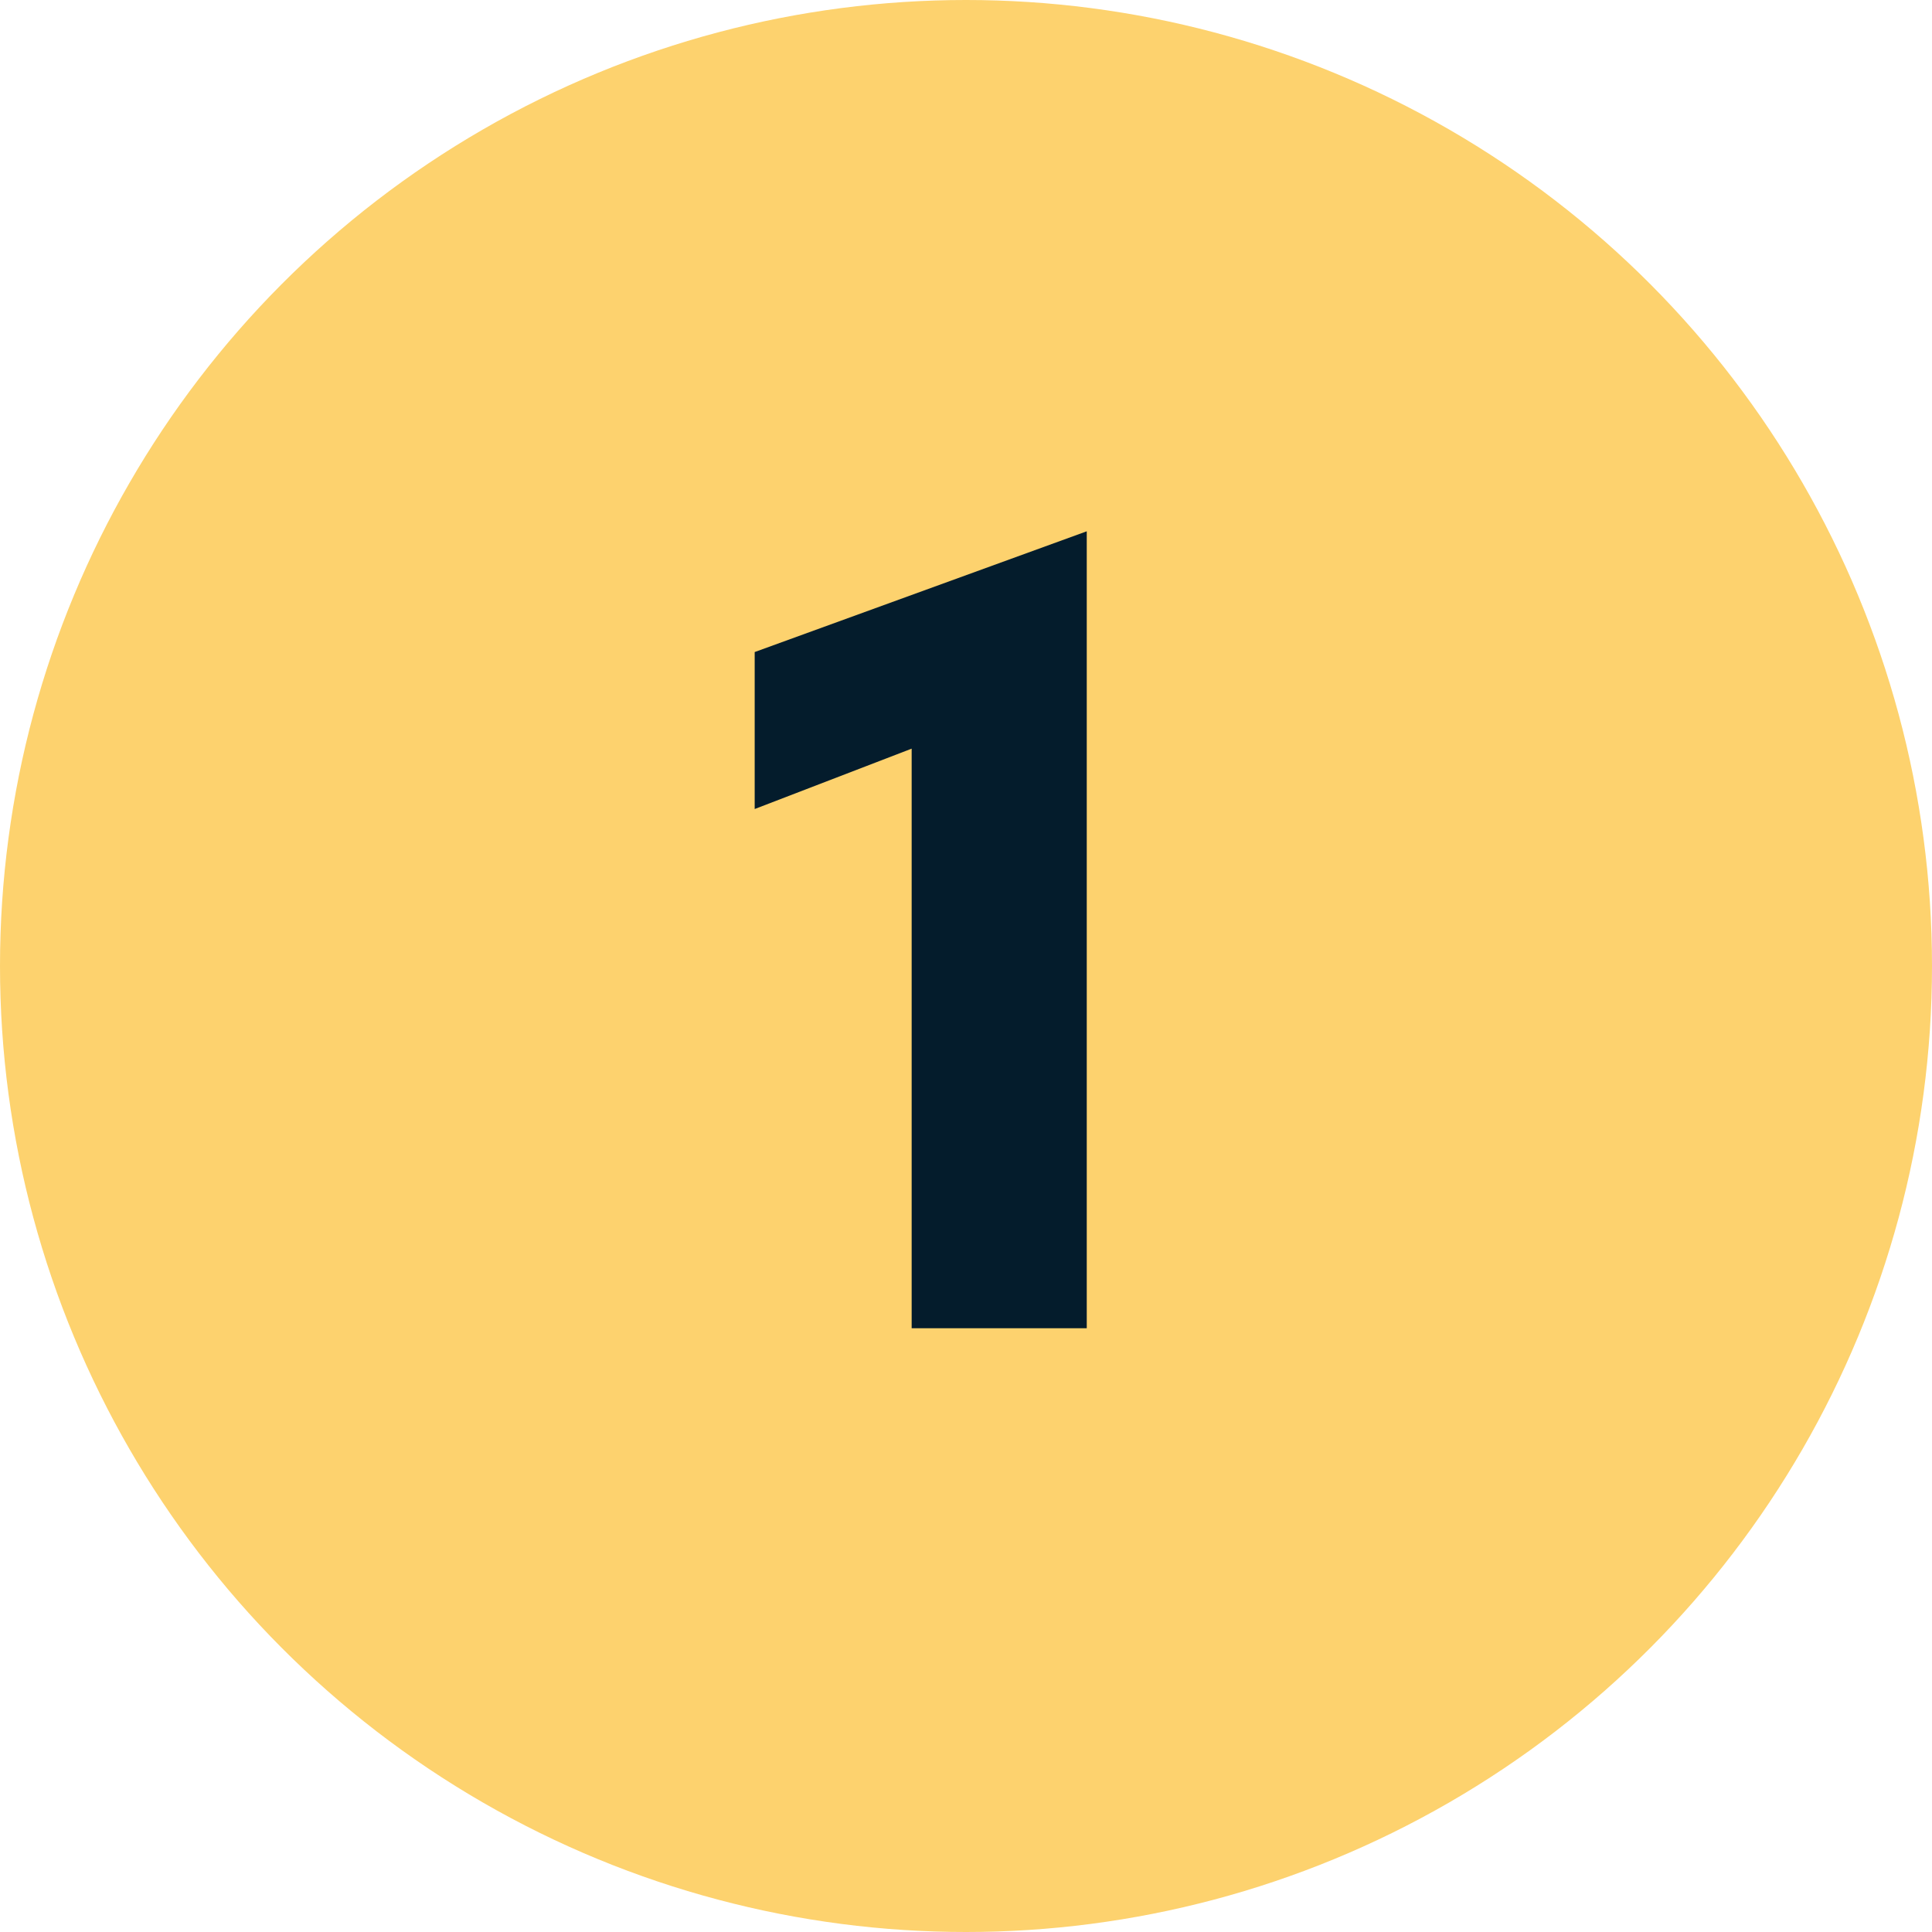 <?xml version="1.0" encoding="utf-8"?>
<!-- Generator: Adobe Illustrator 23.0.3, SVG Export Plug-In . SVG Version: 6.00 Build 0)  -->
<svg version="1.1" id="Capa_1" xmlns="http://www.w3.org/2000/svg" xmlns:xlink="http://www.w3.org/1999/xlink" x="0px" y="0px"
	 viewBox="0 0 32 32" style="enable-background:new 0 0 32 32;" xml:space="preserve">
<style type="text/css">
	.st0{fill:#FDD26E;}
	.st1{fill:#041C2C;}
</style>
<g>
	<circle class="st0" cx="16" cy="16" r="16"/>
	<path class="st1" d="M15.2,22H18V8.8l-5.5,2v2.6l2.6-1V22z"/>
</g>
</svg>
